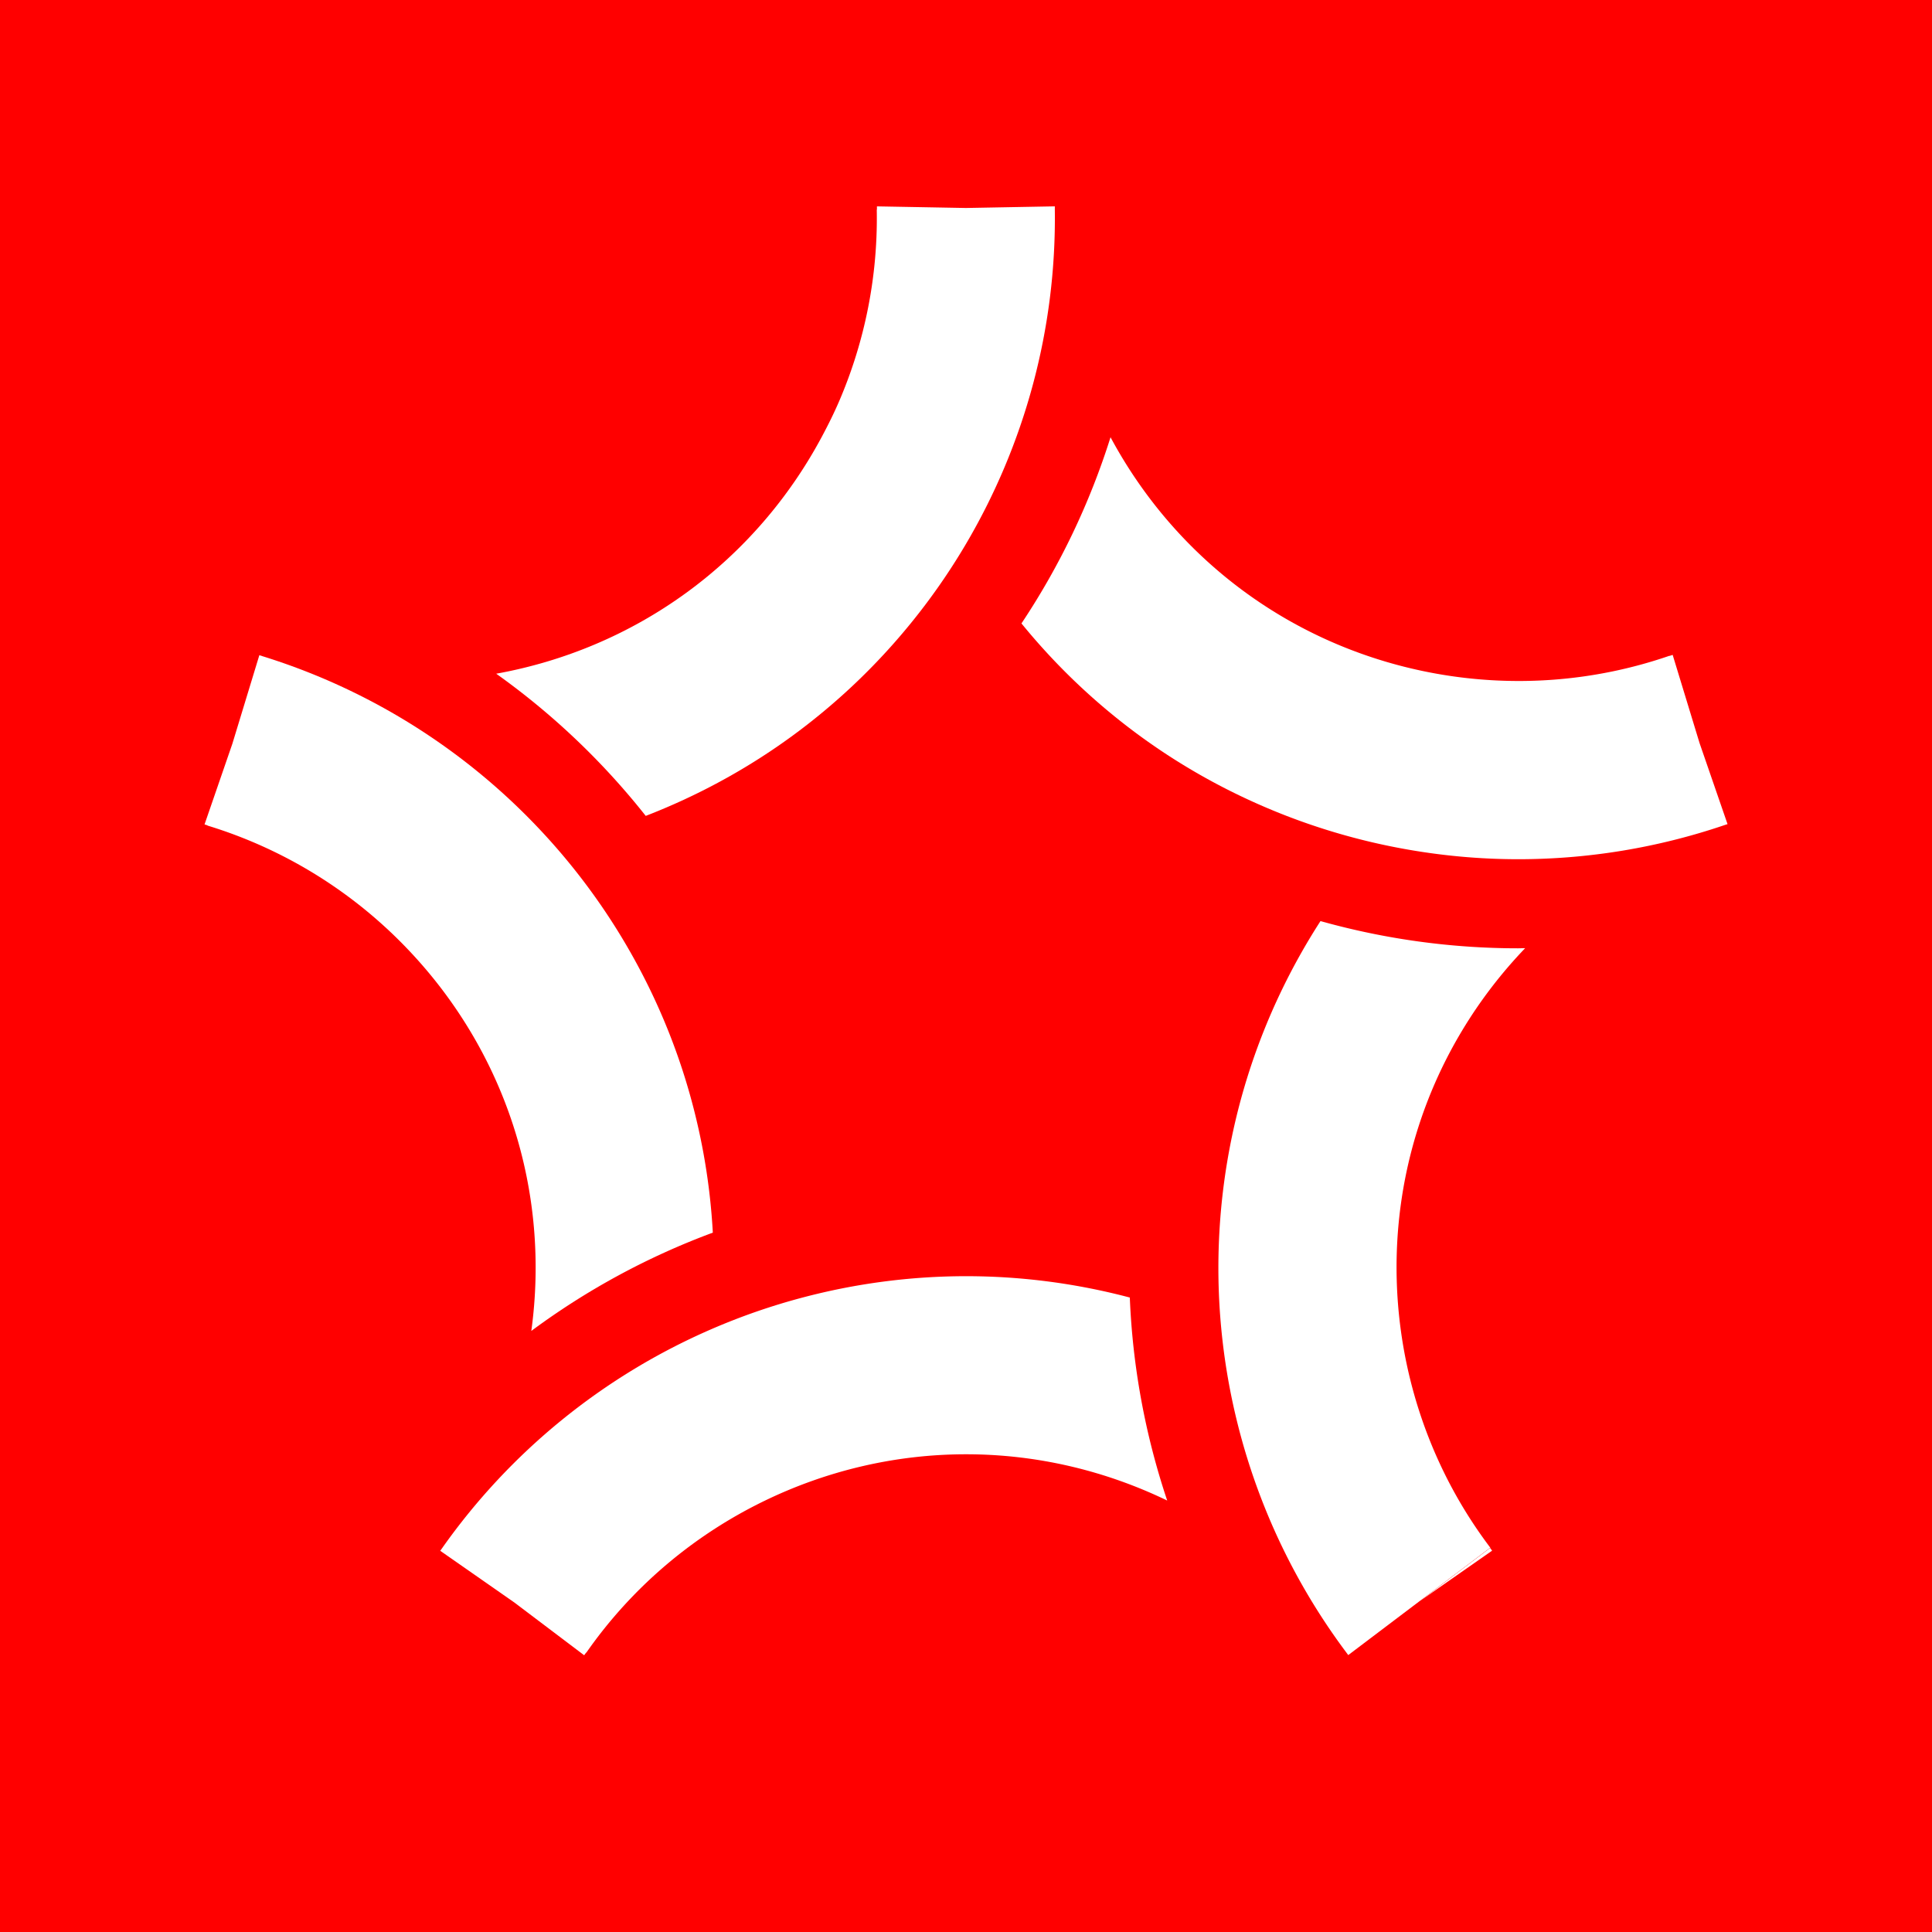 <svg xmlns="http://www.w3.org/2000/svg" width="240" height="240" xmlns:v="https://vecta.io/nano"><defs><clipPath id="A"><path d="M0 180h180V0H0z" transform="translate(-60.162 -103.984)"/></clipPath><clipPath id="B"><path d="M0 180h180V0H0z" transform="translate(-24.463 -118.892)"/></clipPath><clipPath id="C"><path d="M0 180h180V0H0z" transform="translate(-49.502 -56.001)"/></clipPath><clipPath id="D"><path d="M0 180h180V0H0z" transform="translate(-41.177 -35.783)"/></clipPath><clipPath id="E"><path d="M0 180h180V0H0z" transform="translate(-90.017 -61.1)"/></clipPath><clipPath id="F"><path d="M0 180h180V0H0z" transform="translate(-139.016 -35.528)"/></clipPath><clipPath id="G"><path d="M0 180h180V0H0z" transform="translate(-132.244 -30.8)"/></clipPath><clipPath id="H"><path d="M0 180h180V0H0z" transform="translate(-142.096 -91.661)"/></clipPath><clipPath id="I"><path d="M0 180h180V0H0z" transform="translate(-89.997 -160.636)"/></clipPath><clipPath id="J"><path d="M0 180h180V0H0z" transform="translate(-155.54 -118.891)"/></clipPath><clipPath id="K"><path d="M0 180h180V0H0z" transform="translate(-159.381 -107.764)"/></clipPath></defs><path d="M0 240h240V0H0z" fill="red"/><g fill="#fff"><path d="M0 0c4.753 1.841 9.303 4.291 13.517 7.353a59.54 59.54 0 0 1 11.171 10.582 59.62 59.62 0 0 1 5.149 7.399c5.487 9.309 8.434 20.066 8.286 31.168h0l-.001.302-7.835-.144-.453-.008h0l-.442.008-7.846.142h0c-.002-.101 0-.201-.001-.302h-.016v-.001a43.17 43.17 0 0 0-1.066-10.363 43.14 43.14 0 0 0-2.377-7.346c-.508-1.196-1.088-2.36-1.702-3.505-3.029-5.647-7.299-10.636-12.623-14.506H3.76c-5.324-3.87-11.388-6.391-17.695-7.528C-8.685 9.512-3.992 5.049 0 0" transform="matrix(1.333 0 0 -1.333 80.216 101.354)" clip-path="url(#A)"/><path d="M0 0l-.006-.015z" transform="matrix(1.333 0 0 -1.333 32.617 81.477)" clip-path="url(#B)"/><path d="M0 0c5.18 3.839 10.876 6.923 16.914 9.16a59.59 59.59 0 0 1-2.821 15.127c-1.61 4.953-3.848 9.61-6.61 13.891A59.7 59.7 0 0 1 2.03 45.37c-7.157 8.092-16.475 14.216-27.075 17.506l-.301.097-2.516-8.259-2.591-7.511c.092-.032.185-.058.277-.089l-.006-.018A43.19 43.19 0 0 0-11.591 35.65c4.437-4.627 7.864-10.232 9.9-16.494S.868 6.349 0 0" transform="matrix(1.333 0 0 -1.333 66.003 165.333)" clip-path="url(#C)"/><path d="M0 0l.015-.011z" transform="matrix(1.333 0 0 -1.333 54.903 192.289)" clip-path="url(#D)"/><path d="M0 0h-.008c-5.209-.001-10.331-.689-15.256-1.994a59.77 59.77 0 0 1-8.517-2.959 59.81 59.81 0 0 1-25.044-20.375l-.188-.262 6.905-4.817 6.508-4.919c.063.083.122.168.185.252l.014-.011c4.302 6.168 10.076 10.994 16.657 14.174 5.769 2.788 12.156 4.314 18.738 4.315H0c6.58 0 12.965-1.525 18.734-4.311-2.05 6.112-3.223 12.483-3.485 18.917C10.326-.687 5.206 0 0 0" transform="matrix(1.333 0 0 -1.333 120.022 158.533)" clip-path="url(#E)"/><path d="M0 0l-.184.255-6.569-4.969z" transform="matrix(1.333 0 0 -1.333 185.355 192.629)" clip-path="url(#F)"/><path d="M0 0l.01.007.009.007 6.57 4.968L.009.007z" transform="matrix(1.333 0 0 -1.333 176.325 198.933)" clip-path="url(#G)"/><path d="M0 0l-.647-.013c-6.231 0-12.433.855-18.426 2.537a59.53 59.53 0 0 1-6.606-13.891c-1.609-4.955-2.537-10.039-2.818-15.127-.167-3.012-.105-6.025.182-9.014 1.034-10.768 4.981-21.213 11.639-30.115l.188-.256 6.636 5.018.009.007 6.579 4.976.014.01c-4.536 5.997-7.341 12.98-8.332 20.22-.868 6.348-.346 12.894 1.687 19.154S-4.435-4.628 0 0" transform="matrix(1.333 0 0 -1.333 189.461 117.785)" clip-path="url(#H)"/><path d="M0 0l-.443.008z" transform="matrix(1.333 0 0 -1.333 119.996 25.818)" clip-path="url(#I)"/><path d="M0 0h0l2.703-7.83z" transform="matrix(1.333 0 0 -1.333 207.387 81.479)" clip-path="url(#J)"/><path d="M0 0l-1.028 2.978-.007.02h0l-2.508 8.225-.297-.096 2.702-7.831-2.702 7.831-.005.013c-7.09-2.446-14.582-2.951-21.76-1.659-6.307 1.136-12.372 3.655-17.697 7.523s-9.597 8.856-12.627 14.503c-1.935-6.15-4.73-11.994-8.3-17.352 3.219-3.951 6.959-7.518 11.173-10.58s8.766-5.51 13.519-7.35c2.813-1.088 5.698-1.96 8.629-2.611 4.255-.944 8.605-1.432 12.974-1.432A59.77 59.77 0 0 1 1.293-4.637c.093.032.185.058.277.089h0z" transform="matrix(1.333 0 0 -1.333 212.508 96.314)" clip-path="url(#K)"/></g></svg>